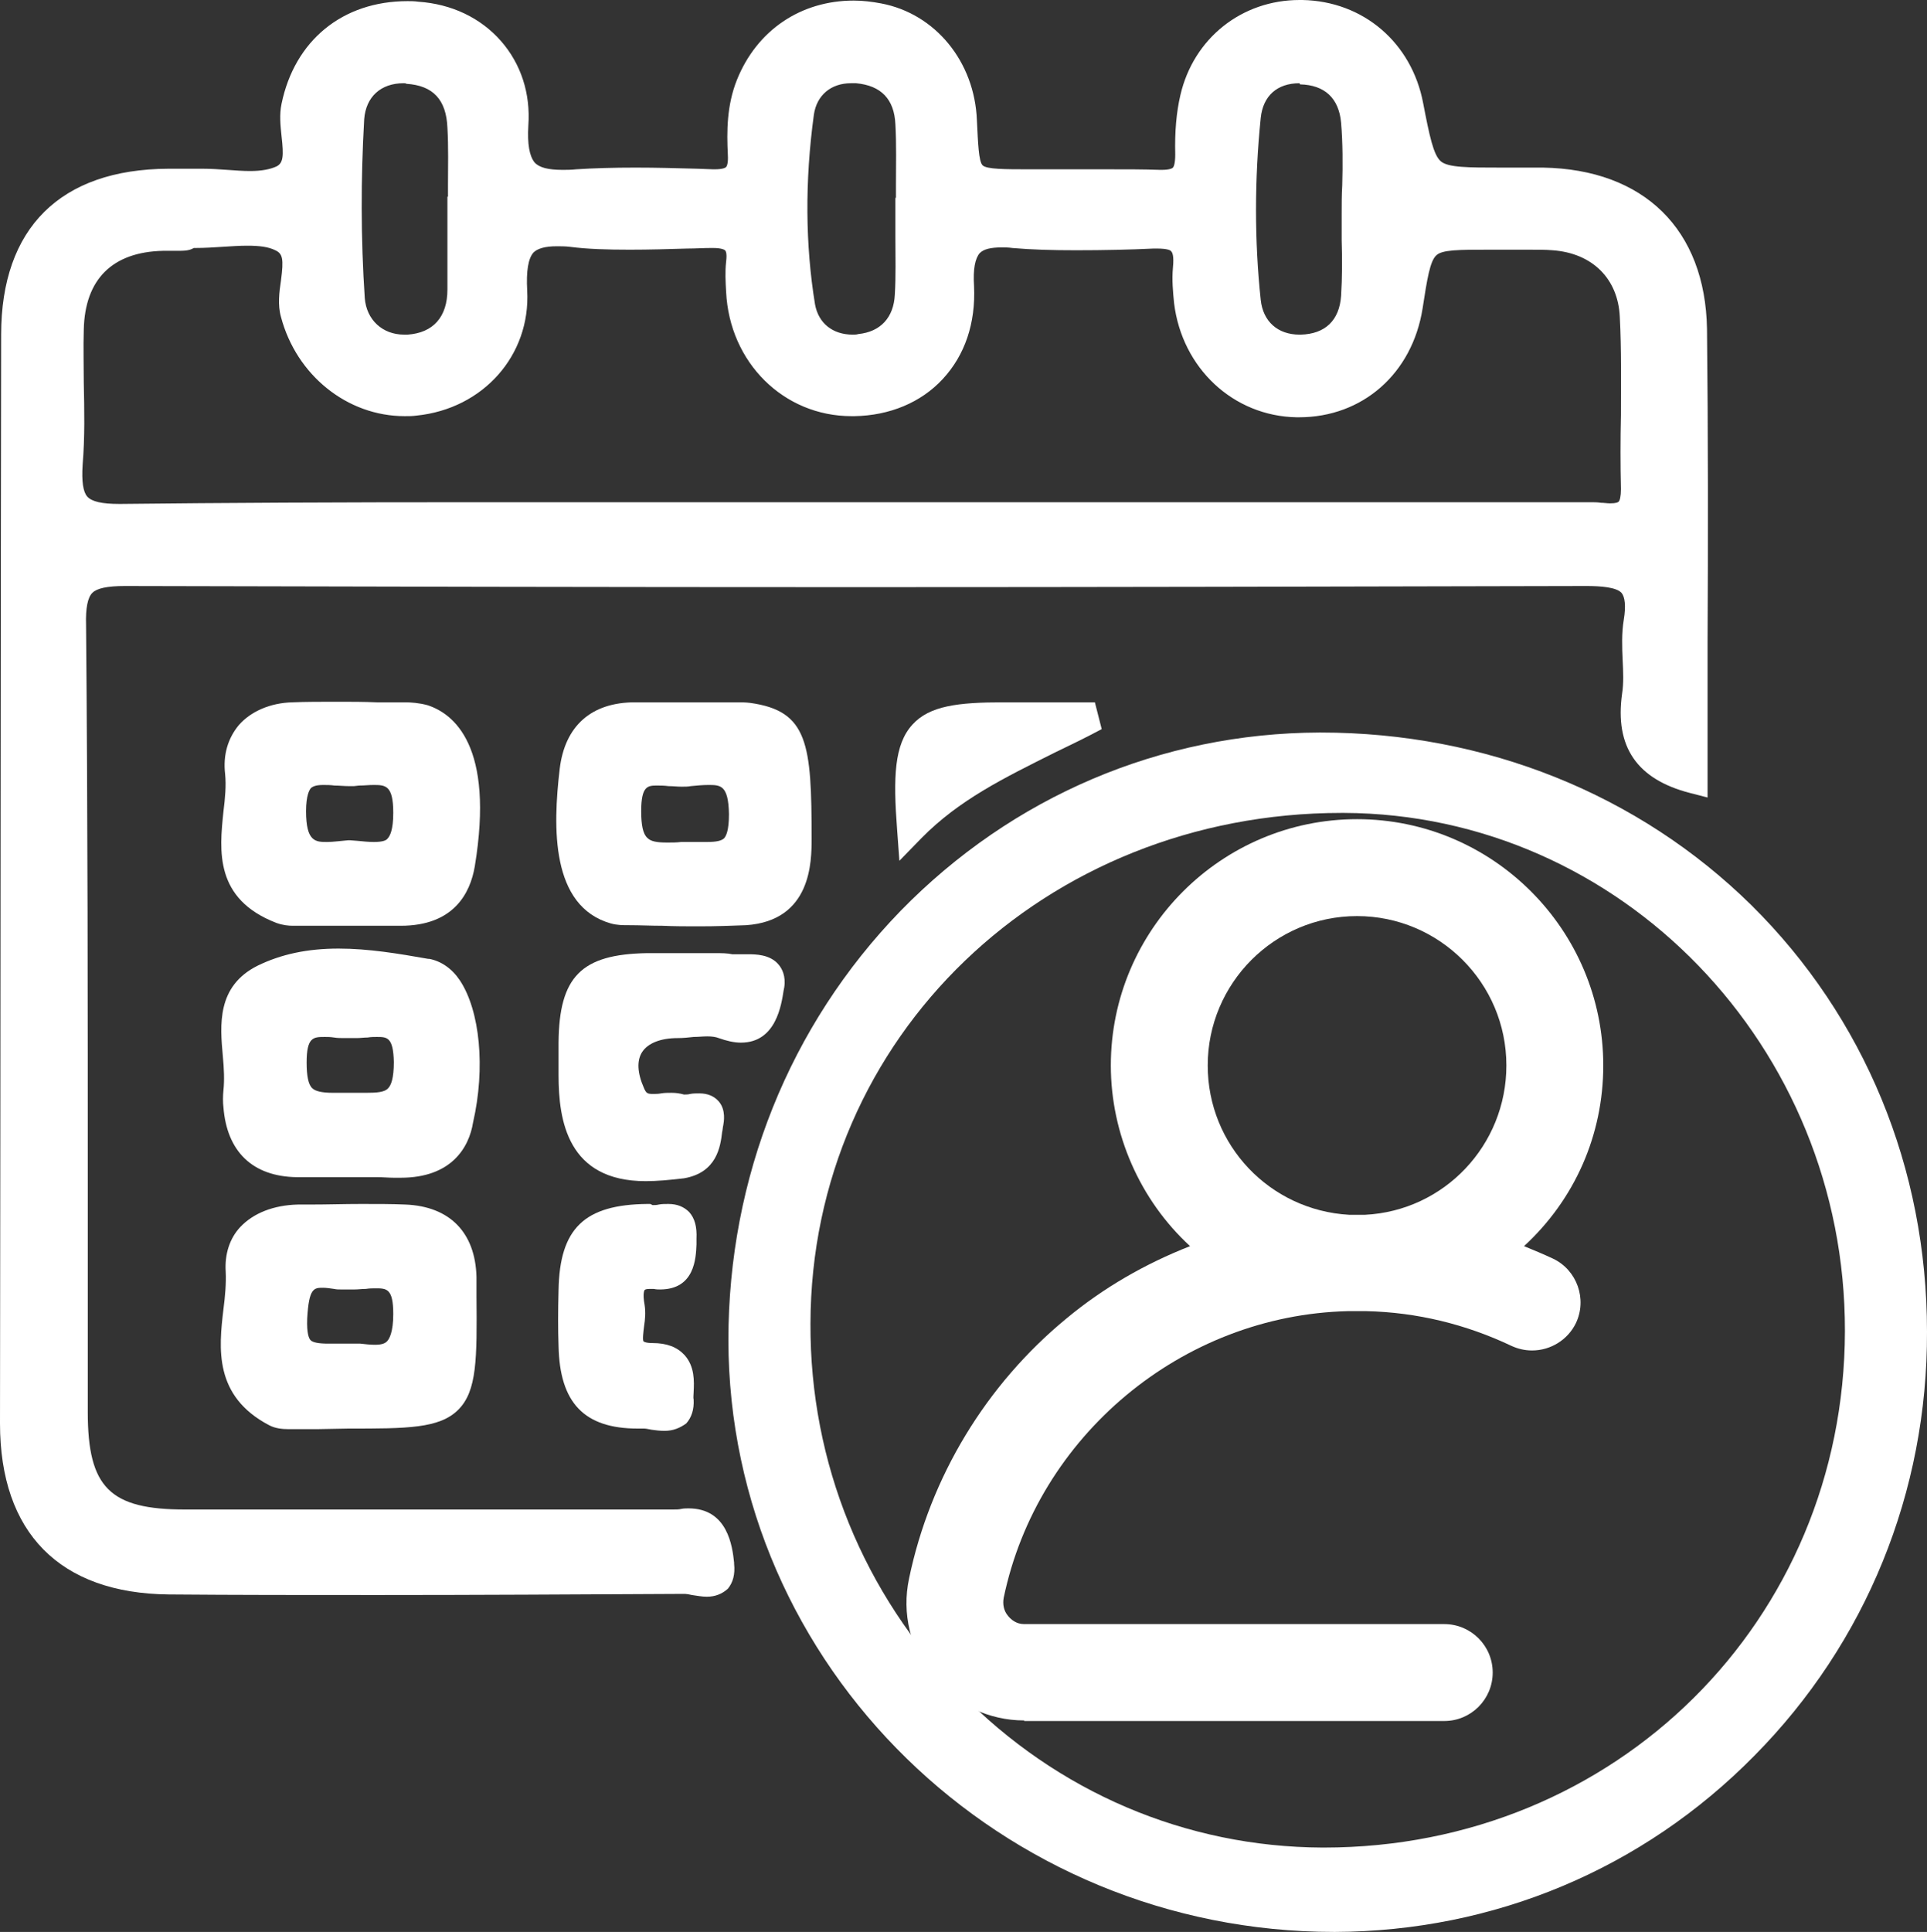 <?xml version="1.0" encoding="utf-8"?>
<!-- Generator: Adobe Illustrator 22.0.1, SVG Export Plug-In . SVG Version: 6.00 Build 0)  -->
<svg version="1.1" id="Layer_1" xmlns="http://www.w3.org/2000/svg" xmlns:xlink="http://www.w3.org/1999/xlink" x="0px" y="0px"
	 viewBox="0 0 338.1 338.9" style="enable-background:new 0 0 338.1 338.9;" xml:space="preserve">
<rect x="0" y="0" width="338.1" height="338.9" fill="#333333" stroke="none"/>
<style type="text/css">
	.st0{fill:#FFFFFF;}
</style>
<g>
	<g>
		<g>
			<path class="st0" d="M124,280.1c-0.9,0-1.8-0.2-2.6-0.3c-0.4-0.1-1-0.2-1.2-0.2c-19.4,0.1-37.1,0.2-54.1,0.2
				c-12.5,0-24.8,0-36.5-0.1C10.5,279.5,0,268.9,0,249.7c0.1-69.4,0.1-131.9,0.2-191c0-18.7,10.4-29,29.3-29.1l3.7,0
				c0.6,0,1.3,0,1.9,0l0.5,0c1.4,0,2.9,0.1,4.3,0.2c1.4,0.1,2.7,0.2,4,0.2c2,0,3.5-0.3,4.6-0.8c1.2-0.6,1.3-1.8,0.9-5.3
				c-0.2-1.9-0.4-3.8,0-5.7c2.3-11.1,10.7-18,22.1-18c0.6,0,1.2,0,1.9,0.1c5.8,0.4,10.9,2.8,14.5,6.9c3.5,4,5.2,9.2,4.8,14.8
				c-0.2,3.3,0.2,5.4,1.1,6.5c0.8,0.9,2.4,1.3,4.9,1.3c0.7,0,1.5,0,2.4-0.1c3.1-0.2,6.5-0.3,10.4-0.3c3.6,0,7.3,0.1,10.9,0.2
				l2.7,0.1l0.3,0c1.5,0,1.9-0.3,2-0.4c0.1-0.1,0.4-0.6,0.3-2.2c-0.2-4-0.2-8.6,1.6-13.1c3.5-8.7,11.2-13.9,20.5-13.9
				c1.6,0,3.2,0.2,4.8,0.5c9.5,1.8,16.4,10.2,16.8,20.5c0.2,4,0.3,7.2,1,7.9c0.7,0.7,4,0.7,8.2,0.7c2.3,0,4.5,0,6.8,0
				c2.3,0,4.6,0,6.8,0c3.6,0,6.5,0,9.3,0.1l0.3,0c1.5,0,1.9-0.3,2-0.4c0.1-0.1,0.4-0.6,0.4-2.3c-0.1-4,0.2-7.4,0.9-10.4
				C209.4,6.7,217.9,0,228,0l0.5,0c10.7,0.2,19.2,7.5,21.2,18.1c1.1,5.7,1.8,9.1,3.1,10.2c1.3,1.1,4.8,1.1,10.5,1.1
				c0.7,0,3.8,0,4.5,0c1,0,1.9,0,2.9,0c17.8,0.3,28.5,10.9,28.8,28.3c0.2,18.3,0.2,37.1,0.1,55.2c0,7.9,0,15.8,0,23.8v3.2l-3.1-0.8
				c-9.3-2.4-13.2-8.1-11.9-17.4c0.3-1.9,0.2-3.9,0.1-5.9c-0.1-2.3-0.2-4.7,0.2-7.1c0.4-2.4,0.2-4-0.4-4.7c-0.9-1-3.7-1.2-6.1-1.2
				h-0.1c-43.5,0.1-86.5,0.2-128,0.2c-43.4,0-86.6-0.1-128.3-0.2h-0.1c-3.1,0-4.9,0.4-5.7,1.2c-0.8,0.8-1.2,2.6-1.1,5.7
				c0.3,33.4,0.3,67.3,0.3,100.2c0,12.6,0,25.2,0,37.8c0,13.3,3.9,17.1,17.1,17.1c11.3,0,22.7,0,34,0l48.4,0c0.5,0,1.1,0,1.6,0
				c0.5,0,1,0,1.5,0c0.6,0,1.1,0,1.5-0.1c0.5-0.1,0.9-0.1,1.3-0.1c6.9,0,7.7,6.7,8,9.5l0,0.2c0.2,1.9-0.2,3.3-1.1,4.4
				C126.7,279.6,125.5,280.1,124,280.1z M31.1,44c-0.8,0-1.7,0-2.5,0c-8.9,0.2-13.7,5-13.9,13.8c-0.1,3.1,0,6.3,0,9.4
				c0.1,4.7,0.2,9.5-0.2,14.3c-0.2,3,0.1,4.8,0.8,5.6c0.8,0.9,2.6,1.3,5.6,1.3l0.3,0c18.1-0.2,37.5-0.3,62.7-0.3
				c10.9,0,21.8,0,32.6,0c10.9,0,21.8,0,32.6,0l53.4,0c25.5,0,51,0,76.5,0c0.6,0,1.3,0,1.9,0.1c0.5,0,1.1,0.1,1.6,0.1
				c1.1,0,1.4-0.2,1.5-0.3c0.2-0.2,0.4-0.9,0.4-2.2c-0.1-4.3-0.1-8.7,0-13c0-5.6,0.1-11.5-0.2-17.2c-0.3-6.7-4.8-11.2-11.8-11.7
				c-1.2-0.1-2.5-0.1-4.2-0.1c-1,0-2.1,0-3.1,0c-1.1,0-2.1,0-3.2,0h-0.7c-5.2,0-8.2,0-9.2,1c-1.1,1-1.6,4.1-2.4,9.3
				c-1.8,11.4-10.5,19.1-21.7,19.1l-0.4,0c-11.1-0.2-20.1-8.6-21.5-20c-0.2-2-0.4-4.1-0.2-6.3c0.2-2-0.1-2.6-0.3-2.8
				c-0.1-0.2-0.7-0.5-2.5-0.5c-0.2,0-0.4,0-0.6,0c-4.1,0.2-8.8,0.3-13.6,0.3c-4.1,0-7.8-0.1-11.2-0.4c-0.7-0.1-1.3-0.1-1.8-0.1
				c-2,0-3.2,0.3-3.9,1c-0.8,0.9-1.2,2.8-1,5.8c0.3,6.5-1.6,12.1-5.5,16.3c-3.8,4.1-9.3,6.4-15.5,6.5c-0.2,0-0.3,0-0.5,0
				c-11.9,0-21.4-9.4-22-21.8c-0.1-1.8-0.2-3.5,0-5.3c0.2-1.6-0.1-1.9-0.2-2c0,0-0.4-0.4-2.1-0.4l-0.3,0c-1.4,0-2.8,0.1-4.2,0.1
				c-3.3,0.1-6.7,0.2-10.1,0.2c-3.9,0-7.4-0.1-10.5-0.5c-0.8-0.1-1.6-0.1-2.3-0.1c-2.1,0-3.4,0.4-4.1,1.1c-0.9,1-1.3,3.2-1.1,6.7
				c0.6,11.3-7.7,20.7-19.4,21.9c-0.7,0.1-1.4,0.1-2.1,0.1c-10.1,0-19-7.2-21.7-17.4c-0.6-2.1-0.3-4.4,0-6.4c0.5-3.8,0.3-4.7-1-5.3
				c-1.2-0.6-2.8-0.8-4.9-0.8c-1.4,0-2.8,0.1-4.4,0.2c-1.5,0.1-3.1,0.2-4.7,0.2l-0.3,0C33.2,44,32.2,44,31.1,44z M149.3,14.6
				c-3.5,0-6,2.1-6.5,5.5c-1.6,11.7-1.5,22.9,0.2,33.3c0.6,3.3,3.1,5.3,6.6,5.3c0,0,0,0,0,0c0.3,0,0.7,0,1-0.1
				c3.9-0.4,6.2-2.9,6.4-6.9c0.2-3.3,0.1-6.7,0.1-10c0-1.5,0-3,0-4.5v-2.5h0.1c0-0.8,0-1.5,0-2.3c0-3.5,0.1-7.1-0.1-10.6
				c-0.2-4.4-2.5-6.8-6.9-7.2C149.8,14.6,149.5,14.6,149.3,14.6z M70.8,14.6c-4,0-6.6,2.4-6.9,6.3c-0.6,10.4-0.6,20.9,0.1,31.4
				c0.3,3.8,3.1,6.4,6.9,6.4c0,0,0,0,0,0c0.2,0,0.4,0,0.6,0c4.5-0.3,7-3.1,7-7.9c0-3.2,0-6.4,0-9.5c0-1.4,0-2.9,0-4.3v-2.5h0.1
				c0-0.7,0-1.4,0-2c0-3.3,0.1-6.7-0.1-10.1c-0.2-4.9-2.5-7.4-7.2-7.7C71.2,14.6,71,14.6,70.8,14.6z M228,14.6
				c-3.9,0-6.4,2.2-6.8,6.1c-1.1,10.8-1.1,21.6,0,31.9c0.4,3.8,3,6.1,6.8,6.1l0.2,0c4.3-0.1,6.8-2.5,7.1-6.8
				c0.2-3.2,0.2-6.6,0.1-9.8c0-1.5,0-3.1,0-4.6c0-1.7,0-3.3,0.1-5c0.1-3.6,0.1-7.4-0.2-11c-0.4-4.3-2.9-6.6-7.2-6.7L228,14.6z"/>
		</g>
		<g>
			<path class="st0" d="M234.1,338.9c-58.5,0-106.2-46.6-106.3-103.8c0-28.5,10.7-55.2,30.2-75.3c19.6-20.1,45.7-31.2,73.5-31.3h0.2
				c28.9,0,55.8,10.8,75.6,30.3c19.8,19.6,30.8,46.1,30.8,74.8c0.1,28.1-10.7,54.6-30.3,74.4c-19.6,19.9-45.7,30.8-73.6,30.9H234.1z
				 M235.4,142.6c-52.1,0-93.1,39.3-93.2,89.6c-0.1,24.4,9.3,47.4,26.3,64.8c17,17.4,39.6,27,63.5,27.1h0.3
				c51.2,0,91.3-39.8,91.4-90.6c0.1-49.9-39.3-90.7-87.9-90.9L235.4,142.6z"/>
		</g>
		<g>
			<path class="st0" d="M122.6,162.5c-2.1,0-4.3,0-6.4-0.1c-2,0-3.9-0.1-5.9-0.1c-1,0-2,0-3.1-0.3c-10.6-3-10.2-16.9-9-27.1
				c0.9-7.6,5.6-11.7,13.2-11.7l0.3,0c1.1,0,2.2,0,3.3,0l10,0c1,0,4.3,0,4.3,0c0.7,0,1.5,0,2.3,0.1c10.2,1.4,10.8,7.2,10.8,23.8
				c0,4,0,14.4-11.5,15.2C128.3,162.4,125.7,162.5,122.6,162.5z M115.3,137.8c-1.6,0-2.8,0-2.8,4.5c0,2.4,0.3,4,1.1,4.7
				c0.6,0.6,1.6,0.8,3.5,0.8c0.8,0,1.6,0,2.4-0.1l0.4,0c0.4,0,0.7,0,1.1,0c0.5,0,1.1,0,1.6,0c0.5,0,0.9,0,1.4,0c0,0,0,0,0,0
				c1.7,0,2.5-0.2,3-0.6c0.4-0.4,0.9-1.4,0.9-4.3c-0.1-5.1-1.5-5.1-3.6-5.1c-1,0-2.1,0.1-3.1,0.2c-0.5,0.1-1,0.1-1.6,0.1
				c-0.8,0-1.5-0.1-2.3-0.1C116.5,137.8,115.9,137.8,115.3,137.8z"/>
		</g>
		<g>
			<path class="st0" d="M51.4,162.4c-0.8,0-1.8-0.1-2.9-0.5c-10.9-4.2-10-12.7-9.3-19.5c0.3-2.4,0.5-4.6,0.3-6.6
				c-0.4-3.4,0.5-6.3,2.4-8.6c2.1-2.4,5.5-3.9,9.4-4c2.4-0.1,4.9-0.1,8-0.1c2.3,0,4.5,0,6.8,0.1c1.6,0,3.3,0,4.9,0
				c1.1,0,2.5,0.1,4,0.5c4.6,1.5,11.8,7.1,8.3,28.3c-0.8,4.7-3.7,10.4-13,10.4c-0.2,0-0.4,0-0.6,0c-1.1,0-2.2,0-3.3,0
				c-0.9,0-1.9,0-2.8,0c-0.9,0-1.9,0-2.8,0l-4.4,0c-1,0-2,0-3,0l-0.1,0c-0.3,0-0.6,0-0.9,0C52.1,162.4,51.7,162.4,51.4,162.4z
				 M56.7,137.7c-1.4,0-1.8,0.3-2.1,0.5c-0.3,0.3-0.9,1.3-0.9,4.1c0,5.4,1.7,5.4,3.7,5.4h0c1.1,0,2.4-0.2,3.7-0.3l0.3,0l1.3,0.1
				c1,0.1,2,0.2,2.9,0.2c1.6,0,2.2-0.3,2.4-0.6c0.4-0.4,1-1.5,1-4.5c0-4.9-1.4-4.9-3.5-4.9c-0.8,0-1.6,0.1-2.5,0.1l-0.9,0.1
				c-0.3,0-0.6,0-0.9,0c-0.8,0-1.7-0.1-2.5-0.1C58,137.7,57.3,137.7,56.7,137.7z"/>
		</g>
		<g>
			<path class="st0" d="M70.3,206.6c-0.4,0-0.8,0-1.2,0c-0.9,0-1.8-0.1-3-0.1c-0.8,0-1.6,0-2.5,0c-0.8,0-1.7,0-2.5,0
				c0,0-4.7,0-5.6,0c-1.1,0-2.3,0-3.4,0c-7.8-0.1-12.3-4.5-12.9-12.3c-0.1-0.8-0.1-1.9,0-2.9c0.2-1.8,0.1-3.9-0.1-6
				c-0.5-5.5-1.1-12.3,6.1-15.9c4.1-2,8.7-3,14.2-3c5.3,0,10.6,0.9,15.7,1.8l0.2,0c2.1,0.4,4,1.7,5.4,3.8c3.5,5.3,4.5,15.3,2.3,24.9
				C82.3,201.3,79.2,206.6,70.3,206.6z M57,181.9c-2,0-3.2,0-3.2,4.5c0,2.3,0.3,3.9,1,4.5c0.5,0.5,1.6,0.8,3.6,0.8
				c0.5,0,0.9,0,1.4,0c0.5,0,1.1,0,1.7,0c0.5,0,1,0,1.5,0c0.4,0,0.9,0,1.3,0c1.8,0,3.2-0.1,3.8-0.8c0.5-0.5,1-1.7,1-4.6
				c-0.1-4.4-1.2-4.4-3-4.4c-0.5,0-1,0-1.6,0.1c-0.6,0-1.3,0.1-1.9,0.1c-0.4,0-0.8,0-1.2,0c-0.3,0-0.7,0-1,0c-0.6,0-1.2,0-1.8-0.1
				C58,181.9,57.4,181.9,57,181.9z"/>
		</g>
		<g>
			<path class="st0" d="M55.7,250.7c-1.1,0-2.3,0-3.4,0l-0.2,0c-0.2,0-0.5,0-0.7,0c-0.3,0-0.6,0-0.8,0c-1,0-2.3-0.1-3.4-0.7
				c-9.7-5.1-8.8-13.5-8-20.3c0.3-2.3,0.5-4.6,0.4-6.6c-0.2-3.1,0.7-5.9,2.6-7.9c2.3-2.4,5.8-3.8,10.1-3.9l2.2,0
				c3,0,5.9-0.1,8.9-0.1c2.9,0,5.4,0,7.7,0.1c7.8,0.3,12.3,4.9,12.5,12.7c0,0.7,0,1.4,0,2.1c0,0.4,0,0.8,0,1.2
				c0.1,11.1,0.1,16.7-3.2,20c-3.3,3.3-9,3.3-19.3,3.3L55.7,250.7z M62,235.7c0.3,0,0.6,0,1,0l0.1,0l0.1,0c0.9,0.1,1.8,0.2,2.6,0.2
				c1.3,0,1.8-0.3,2.1-0.6c0.4-0.4,1.1-1.6,1.1-4.8c0-4.5-1.2-4.5-3.1-4.5c-0.5,0-1.1,0-1.7,0.1c-0.7,0-1.3,0.1-2,0.1c0,0,0,0,0,0
				c-0.3,0-0.5,0-0.8,0l-0.2,0c-0.2,0-0.4,0-0.6,0c-0.3,0-0.5,0-0.8,0c-0.4,0-0.8,0-1.2-0.1c-0.7-0.1-1.4-0.2-1.9-0.2
				c-1.6,0-2.5,0-2.8,5.4c-0.1,2.6,0.3,3.5,0.6,3.8c0.4,0.4,1.4,0.6,3.1,0.6h0c0.6,0,1.3,0,2,0C60.4,235.7,61.2,235.7,62,235.7z"/>
		</g>
		<g>
			<path class="st0" d="M113.3,207.2c-13.7,0-15.3-10.6-15.3-18.6l0-1.5c0-1.4,0-2.8,0-4.2c0.1-11.6,4-15.5,15.5-15.7
				c0.9,0,1.8,0,2.8,0l4.6,0c0.7,0,1.5,0,2.2,0c0.8,0,1.5,0,2.3,0c1.2,0,2.2,0,3.1,0.2c0.2,0,0.5,0,0.9,0c0.3,0,0.6,0,0.9,0
				c0.3,0,0.7,0,1,0c1.2,0,3.8,0,5.3,1.8c0.6,0.7,1.3,2,1,4l-0.1,0.5c-0.4,2.5-1.3,9.2-7.5,9.2c-1.2,0-2.5-0.3-3.9-0.8
				c-0.5-0.2-1.2-0.3-2-0.3c-0.8,0-1.6,0.1-2.4,0.1c-0.9,0.1-1.8,0.2-2.8,0.2c-3,0-5.2,0.9-6.2,2.4c-1,1.5-0.9,3.7,0.3,6.4
				c0.4,0.9,0.6,1,1.6,1c0.4,0,0.9,0,1.4-0.1c0.6-0.1,1.2-0.1,1.8-0.1c0.8,0,1.5,0.1,2.2,0.3c0,0,0,0,0.1,0c0.3,0,0.6,0,1-0.1
				c0.5-0.1,1-0.1,1.6-0.1c1.5,0,2.6,0.5,3.4,1.4c1.3,1.5,0.9,3.6,0.8,4.2c-0.1,0.4-0.1,0.8-0.2,1.2c-0.3,2.5-0.9,7.1-6.7,8.1
				C117.4,207,115.3,207.2,113.3,207.2z"/>
		</g>
		<g>
			<path class="st0" d="M116.6,251c-0.8,0-1.6-0.1-2.3-0.2c-0.5-0.1-1-0.2-1.3-0.2c-0.4,0-0.8,0-1.1,0c-9.4,0-13.7-4.5-13.9-14.5
				c-0.1-2.9-0.1-6,0-9.8c0.2-10.8,4.5-15,15.6-15.1l0.5,0l0.4,0.2c0,0,0.1,0,0.1,0c0.3,0,0.6,0,1-0.1c0.5-0.1,1.1-0.1,1.7-0.1
				c1.5,0,2.7,0.5,3.6,1.4c1,1.1,1.4,2.6,1.3,4.7c0,0.3,0,0.7,0,1c-0.1,2.4-0.3,7.9-6.4,7.9c-0.3,0-0.7,0-1.1-0.1
				c-0.2,0-0.4,0-0.6,0c-0.7,0-0.9,0.1-1,0.2c0,0-0.4,0.5,0,2.6c0.2,1.3,0.1,2.5-0.1,3.8c-0.1,0.8-0.3,2.3-0.1,2.6l0,0
				c0,0,0.3,0.3,1.6,0.3c2.5,0,4.3,0.7,5.6,2.1c1.8,2,1.7,4.6,1.6,6.5c0,0.5-0.1,1,0,1.3c0.1,1.8-0.4,3.2-1.3,4.2
				C119.3,250.5,118.1,251,116.6,251z"/>
		</g>
		<g>
			<path class="st0" d="M157.4,145.5c-0.7-9.2-0.5-14.9,2.7-18.4c3-3.3,8-3.9,16-3.9h16l1.2,4.7c-2.8,1.5-5.5,2.8-8.2,4.1
				c-9,4.5-16.8,8.3-23.4,15l-3.9,4L157.4,145.5z"/>
		</g>
		<g>
			<path class="st0" d="M120,150.2"/>
		</g>
	</g>
</g>
<g>
	<g>
		<g>
			<g>
				<path class="st0" d="M179.7,301.8c-6.2,0-12.1-2.8-16-7.6c-4-4.9-5.5-11.2-4.2-17.3c3.7-17.8,13.5-34,27.6-45.6
					c6.5-5.4,13.8-9.6,21.7-12.7c-8.8-8.1-13.9-19.7-13.9-31.7c0-23.8,19.4-43.2,43.2-43.2s43.2,19.4,43.2,43.2
					c0,12.2-5,23.5-13.9,31.7c1.7,0.7,3.4,1.4,5.1,2.2c4.2,2,6,7.1,4,11.3c-1.4,2.9-4.4,4.8-7.7,4.8l0,0c-1.3,0-2.5-0.3-3.6-0.8
					c-8-3.8-16.6-5.9-25.5-6.1c-0.5,0-1.1,0-1.6,0c-0.5,0-1.1,0-1.6,0c-29.1,0.7-54.5,21.9-60.4,50.3c-0.2,1.1,0,2.3,0.8,3.2
					c0.5,0.6,1.4,1.4,2.8,1.4h73.7c4.7,0,8.5,3.8,8.5,8.5s-3.8,8.5-8.5,8.5H179.7z M238.1,160.7c-14.5,0-26.2,11.8-26.2,26.2
					c0,14,10.9,25.4,24.8,26.2c0.5,0,0.9,0,1.4,0c0.5,0,0.9,0,1.4,0c13.9-0.7,24.8-12.2,24.8-26.2
					C264.3,172.4,252.5,160.7,238.1,160.7z"/>
			</g>
		</g>
	</g>
</g>
</svg>

